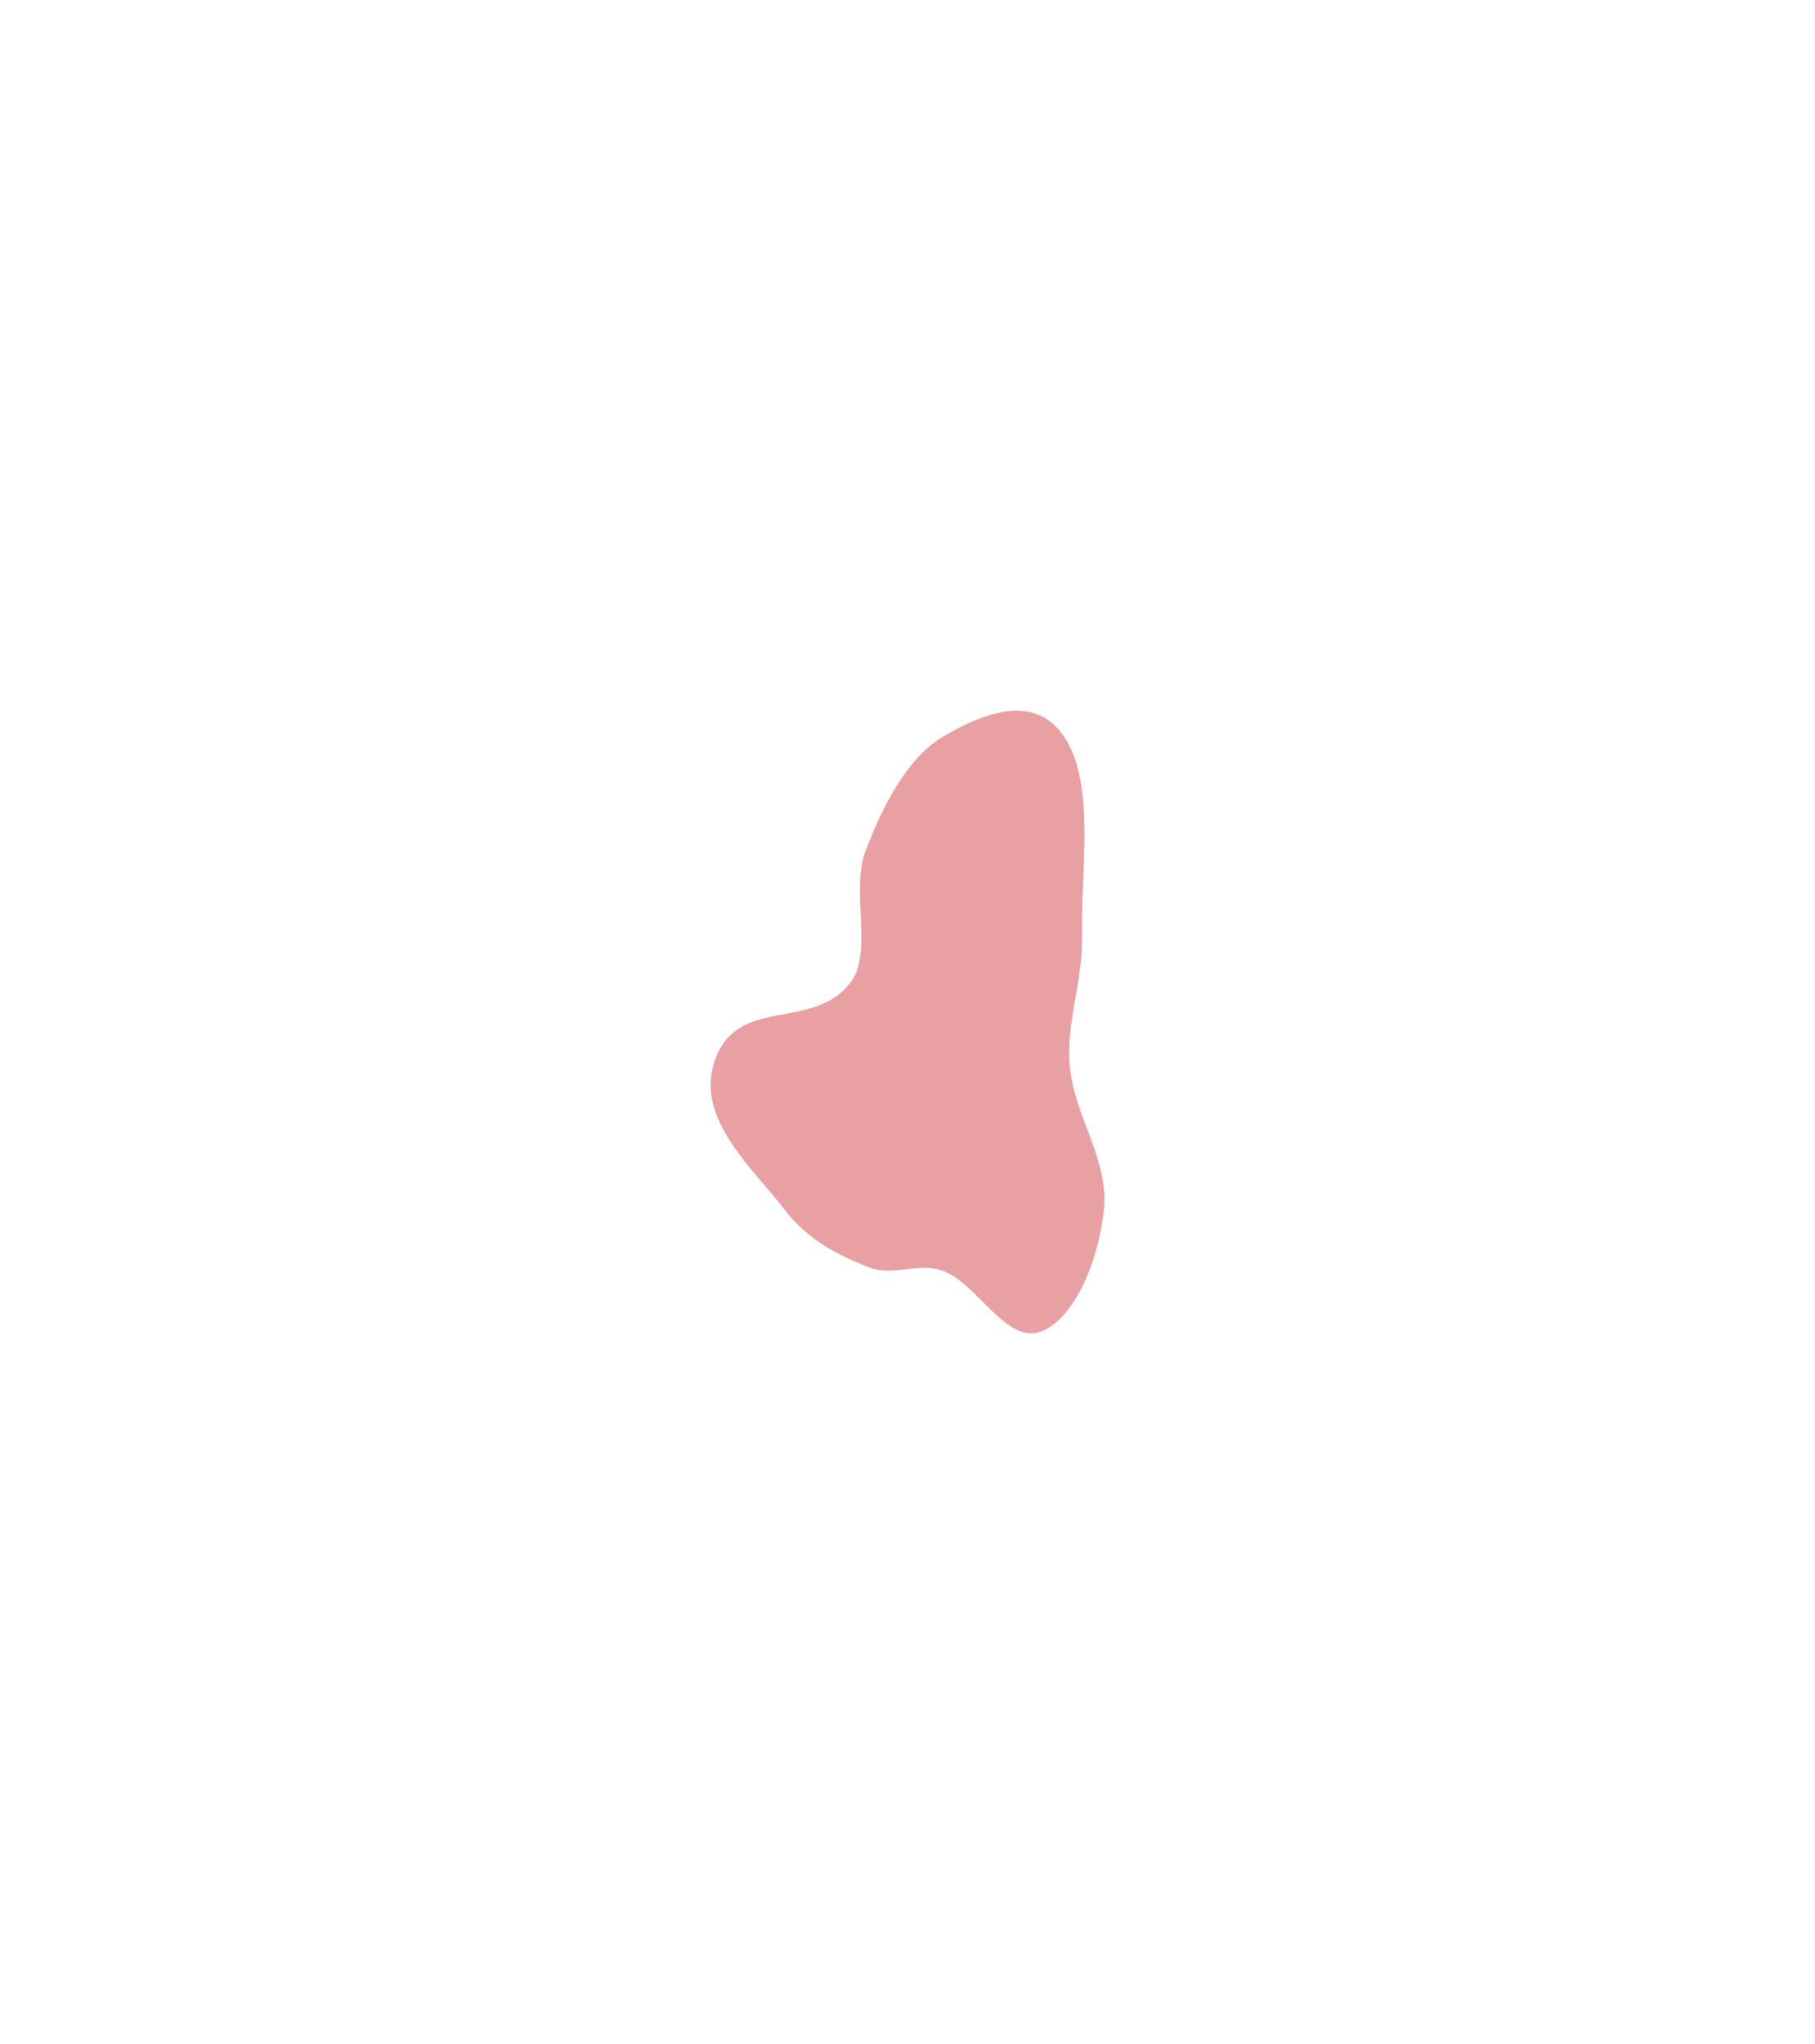 <?xml version="1.0" encoding="utf-8"?>
<svg xmlns="http://www.w3.org/2000/svg" fill="none" height="100%" overflow="visible" preserveAspectRatio="none" style="display: block;" viewBox="0 0 1277 1438" width="100%">
<g filter="url(#filter0_f_0_3872)" id="Vector">
<path clip-rule="evenodd" d="M663.594 518.15C690.51 502.409 727.129 486.97 748.25 517.626C770.997 550.641 760.348 611.178 761.259 659.904C761.829 690.395 750.153 718.543 752.571 748.807C755.518 785.681 780.514 815.013 776.581 851.657C772.637 888.417 755.408 928.083 732.405 936.72C708.016 945.878 687.991 903.193 663.594 894.083C646.342 887.641 628.551 898.207 611.337 891.512C589.946 883.193 568.74 872.756 551.774 850.595C530.5 822.807 490.429 788.299 502.084 748.807C516.954 698.422 572.793 727.057 599.132 690.128C613.954 669.348 598.712 626.103 608.803 599.181C621.764 564.602 639.709 532.119 663.594 518.15Z" fill="#E8A0A3" fill-rule="evenodd"/>
</g>
<defs>
<filter color-interpolation-filters="sRGB" filterUnits="userSpaceOnUse" height="1438" id="filter0_f_0_3872" width="1277" x="6.81335e-08" y="-1.32971e-07">
<feFlood flood-opacity="0" result="BackgroundImageFix"/>
<feBlend in="SourceGraphic" in2="BackgroundImageFix" mode="normal" result="shape"/>
<feGaussianBlur result="effect1_foregroundBlur_0_3872" stdDeviation="250"/>
</filter>
</defs>
</svg>